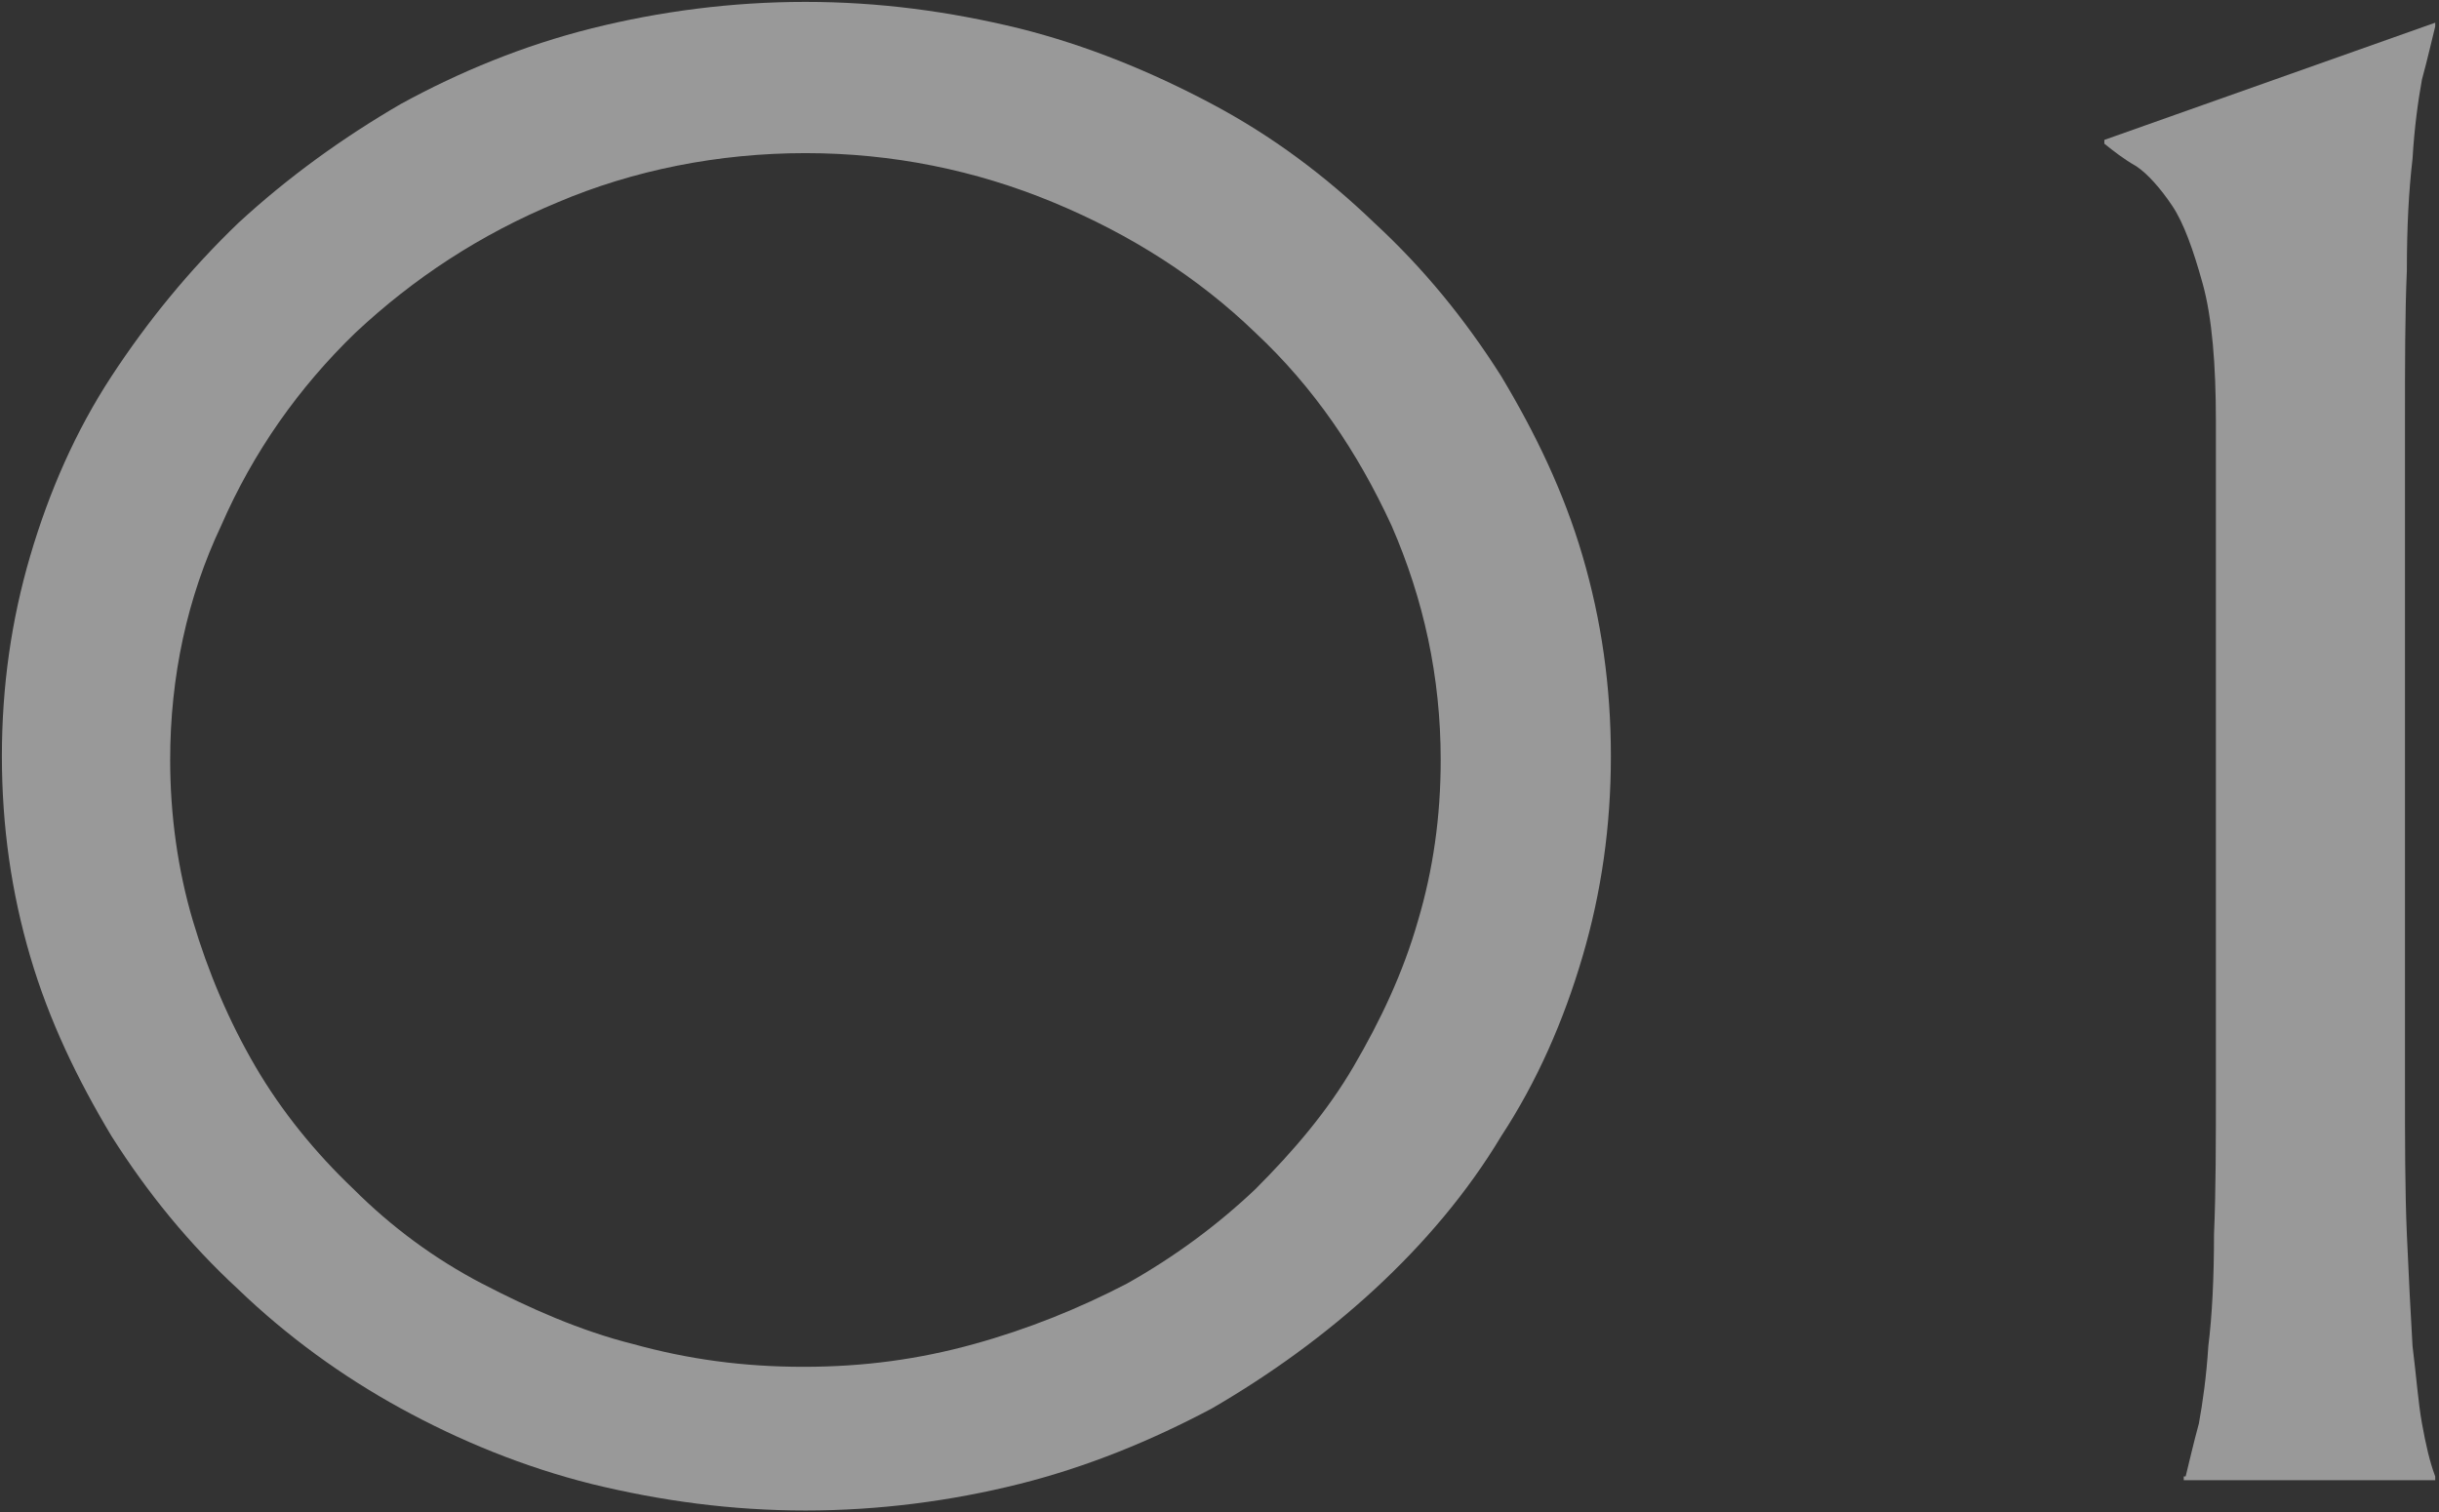<?xml version="1.0" encoding="utf-8"?>
<!-- Generator: Adobe Illustrator 28.0.0, SVG Export Plug-In . SVG Version: 6.00 Build 0)  -->
<svg version="1.1" id="レイヤー_1" xmlns="http://www.w3.org/2000/svg" xmlns:xlink="http://www.w3.org/1999/xlink" x="0px"
	 y="0px" viewBox="0 0 129 80" enable-background="new 0 0 129 80" xml:space="preserve">
<rect x="0" y="0" width="129" height="80" fill="#333333" stroke="none"/>
<g opacity="0.5">
	<path fill="#FFFFFF" d="M0.1,40c0-3.7,0.5-7.2,1.5-10.6c1-3.4,2.4-6.6,4.3-9.5s4.1-5.6,6.7-8.1c2.6-2.4,5.5-4.5,8.6-6.3
		c3.1-1.7,6.5-3.1,10.1-4c3.6-0.9,7.4-1.4,11.3-1.4c3.9,0,7.6,0.5,11.3,1.4c3.6,0.9,7,2.3,10.2,4c3.2,1.7,6,3.8,8.6,6.3
		c2.6,2.4,4.8,5.1,6.7,8.1c1.8,3,3.3,6.1,4.3,9.5c1,3.4,1.5,6.9,1.5,10.6c0,3.7-0.5,7.2-1.5,10.6s-2.4,6.6-4.3,9.5
		c-1.8,3-4.1,5.7-6.7,8.1c-2.6,2.4-5.5,4.5-8.6,6.3c-3.2,1.7-6.6,3.1-10.2,4c-3.6,0.9-7.4,1.4-11.3,1.4c-3.9,0-7.6-0.5-11.3-1.4
		c-3.6-0.9-7-2.3-10.1-4c-3.1-1.7-6-3.8-8.6-6.3c-2.6-2.4-4.8-5.1-6.7-8.1c-1.8-3-3.3-6.1-4.3-9.5S0.1,43.7,0.1,40z M9,40.2
		c0,2.9,0.4,5.8,1.2,8.5c0.8,2.7,1.9,5.3,3.3,7.7c1.4,2.4,3.2,4.6,5.2,6.5c2,2,4.3,3.7,6.8,5s5.2,2.5,8,3.2c2.9,0.8,5.8,1.2,9,1.2
		s6.1-0.4,9-1.2c2.9-0.8,5.6-1.9,8.1-3.2c2.5-1.4,4.8-3.1,6.8-5c2-2,3.8-4.1,5.2-6.5c1.4-2.4,2.6-4.9,3.4-7.7
		c0.8-2.7,1.2-5.5,1.2-8.5c0-4.4-0.9-8.5-2.6-12.4c-1.8-3.9-4.1-7.3-7.2-10.2c-3-2.9-6.6-5.2-10.7-6.9c-4.1-1.7-8.5-2.6-13.1-2.6
		s-9.1,0.9-13.1,2.6c-4.1,1.7-7.6,4-10.7,6.9c-3,2.9-5.4,6.3-7.1,10.2C9.9,31.6,9,35.8,9,40.2z"/>
	<path fill="#FFFFFF" d="M115.6,78.1c0.2-0.8,0.4-1.7,0.7-2.8c0.2-1.1,0.4-2.5,0.5-4.1c0.2-1.6,0.3-3.6,0.3-5.9
		c0.1-2.3,0.1-4.9,0.1-8v-35c0-3-0.2-5.5-0.7-7.3c-0.5-1.8-1-3.2-1.6-4.1s-1.3-1.7-1.9-2.1c-0.7-0.4-1.2-0.8-1.7-1.2V7.4l17.5-6.2
		v0.2c-0.2,0.8-0.4,1.7-0.7,2.8c-0.2,1.1-0.4,2.5-0.5,4.2c-0.2,1.7-0.3,3.6-0.3,5.9c-0.1,2.3-0.1,4.9-0.1,8v35c0,3,0,5.7,0.1,8
		c0.1,2.3,0.2,4.2,0.3,5.9c0.2,1.6,0.3,3,0.5,4.1c0.2,1.1,0.4,2,0.7,2.8v0.2h-13.3V78.1z"/>
</g>
</svg>
